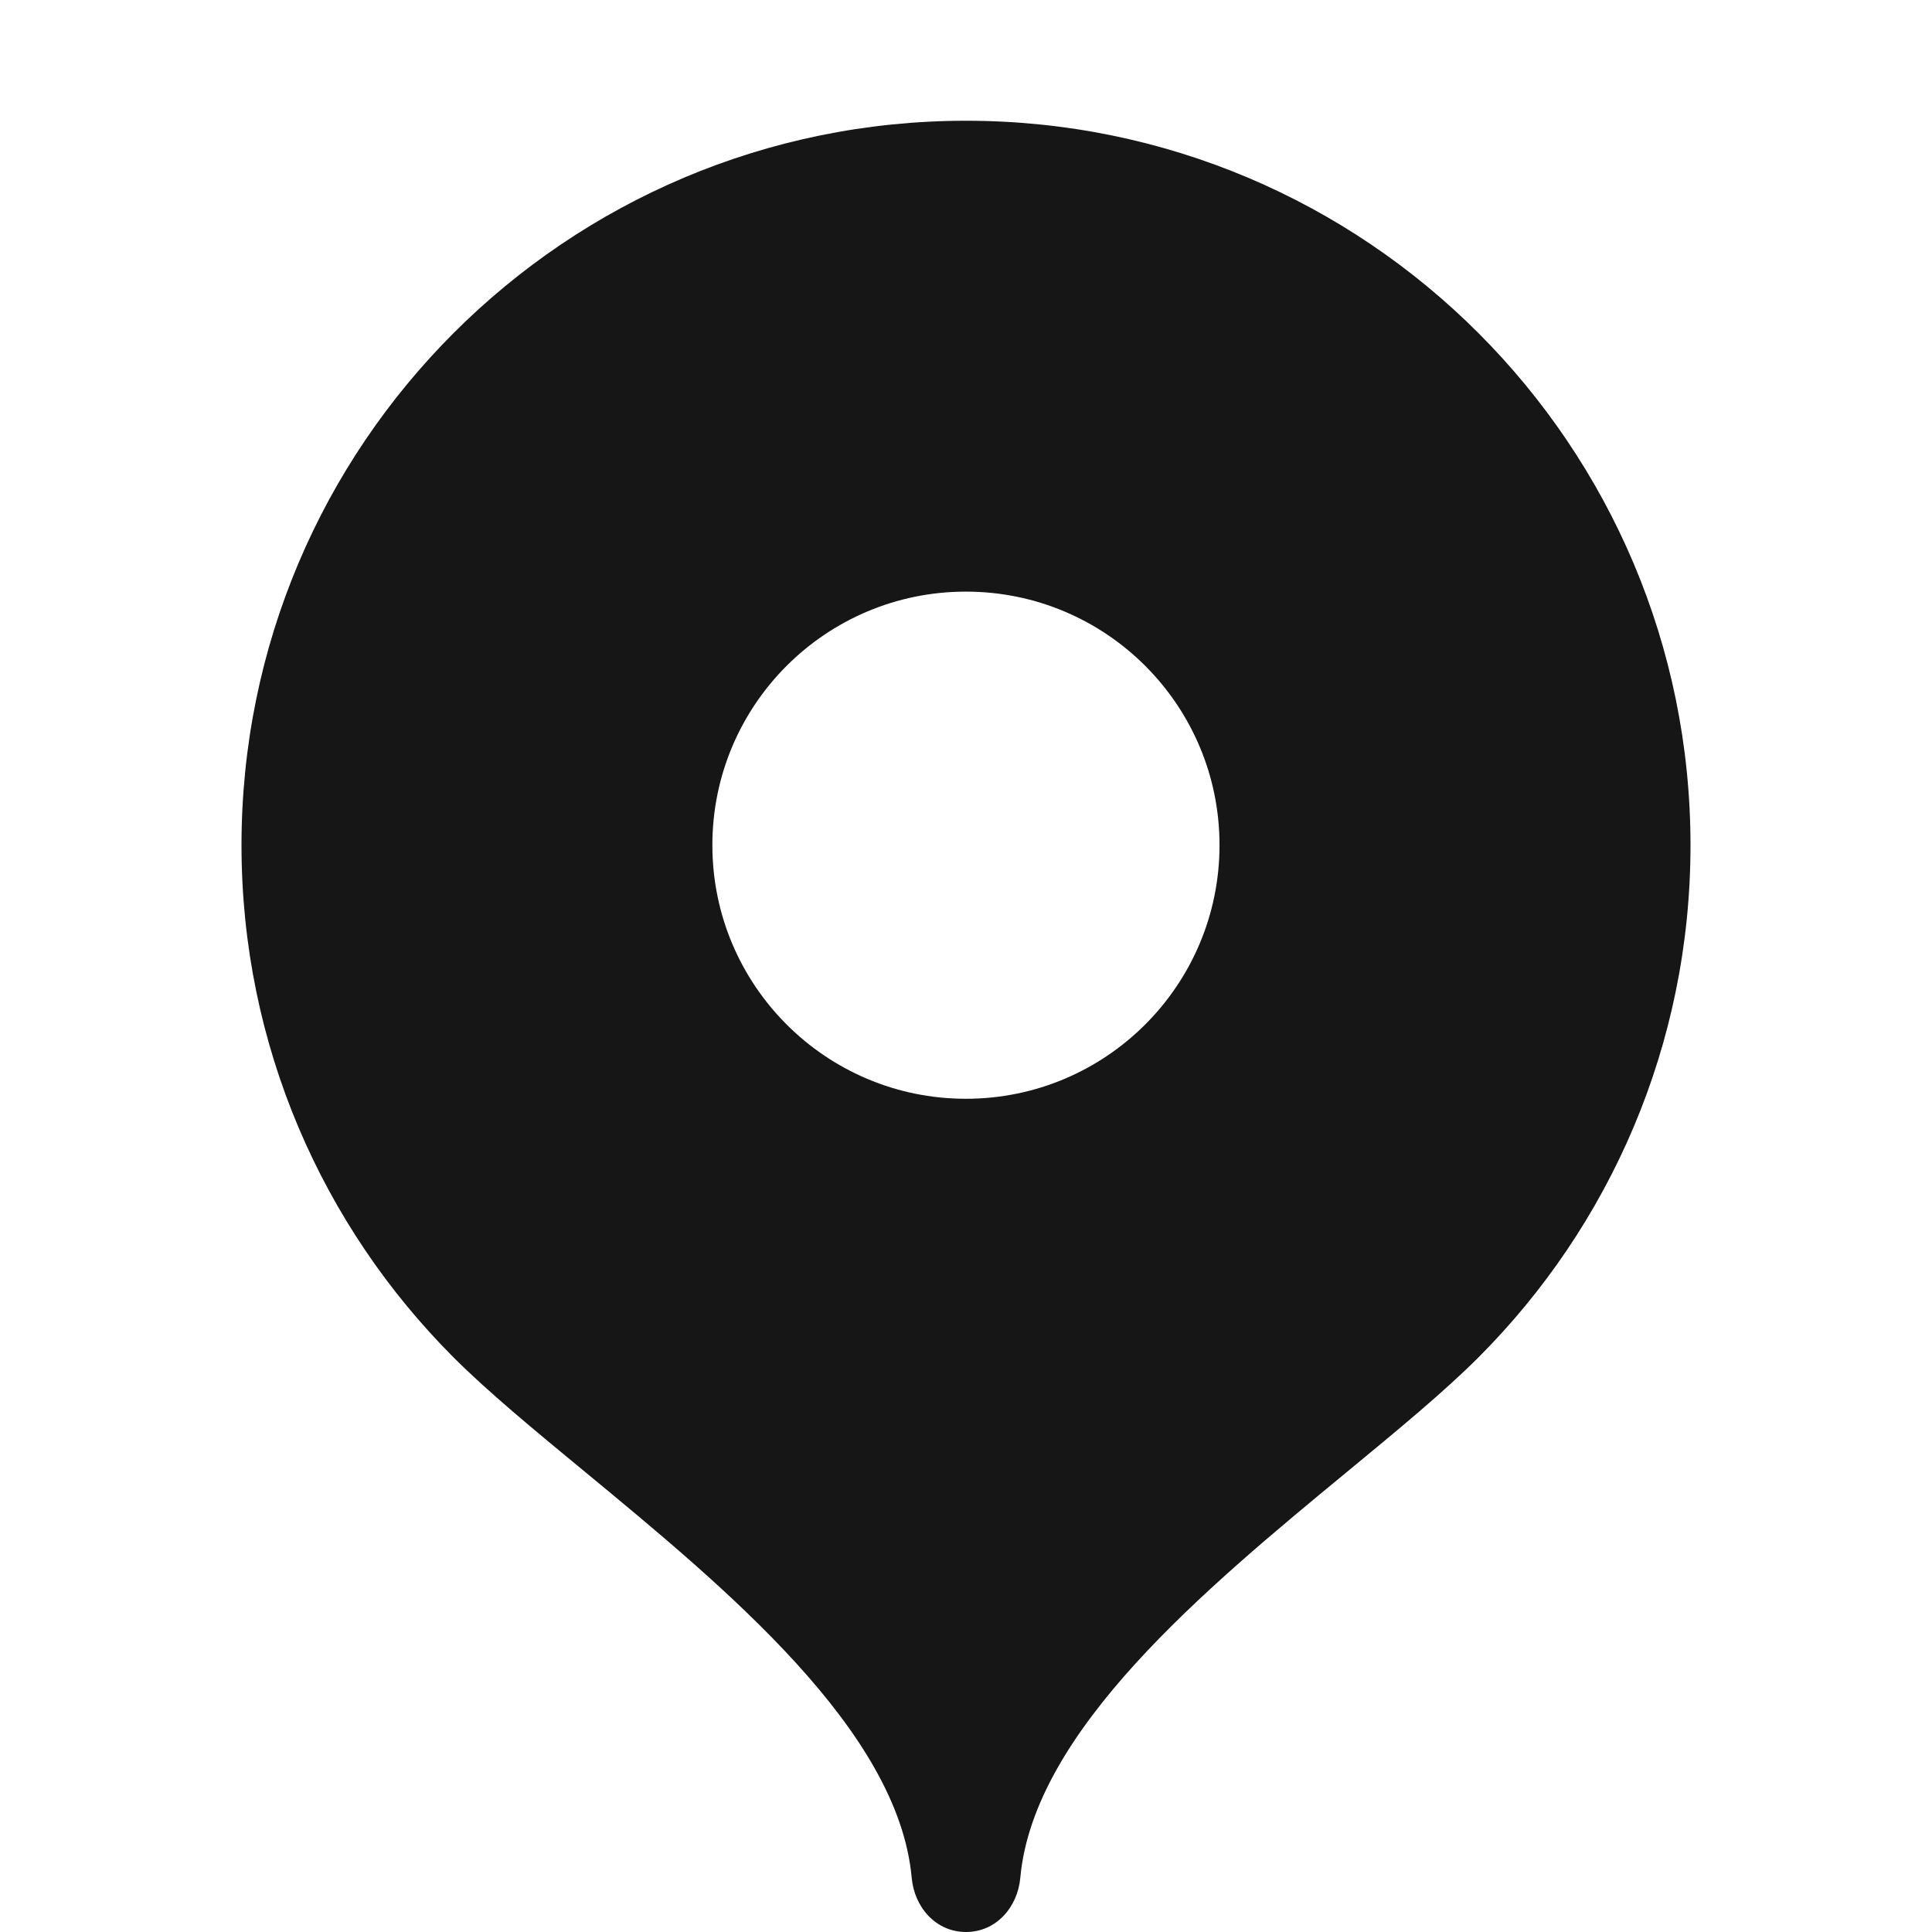 <?xml version="1.0" encoding="UTF-8"?> <svg xmlns="http://www.w3.org/2000/svg" width="18" height="18" viewBox="0 0 18 18" fill="none"><path fill-rule="evenodd" clip-rule="evenodd" d="M2.25 7.875C2.25 4.147 5.272 1.125 9 1.125C12.728 1.125 15.75 4.147 15.75 7.875C15.75 9.738 14.995 11.425 13.774 12.647C13.455 12.966 13.024 13.322 12.557 13.707C11.235 14.798 9.631 16.122 9.506 17.494C9.481 17.772 9.279 18 9 18C8.721 18 8.519 17.772 8.494 17.494C8.369 16.122 6.765 14.798 5.443 13.707C4.976 13.322 4.545 12.966 4.226 12.647C3.005 11.425 2.25 9.738 2.25 7.875ZM11.362 7.874C11.362 9.179 10.304 10.237 8.999 10.237C7.694 10.237 6.637 9.179 6.637 7.874C6.637 6.569 7.694 5.512 8.999 5.512C10.304 5.512 11.362 6.569 11.362 7.874Z" fill="#161616"></path></svg> 
